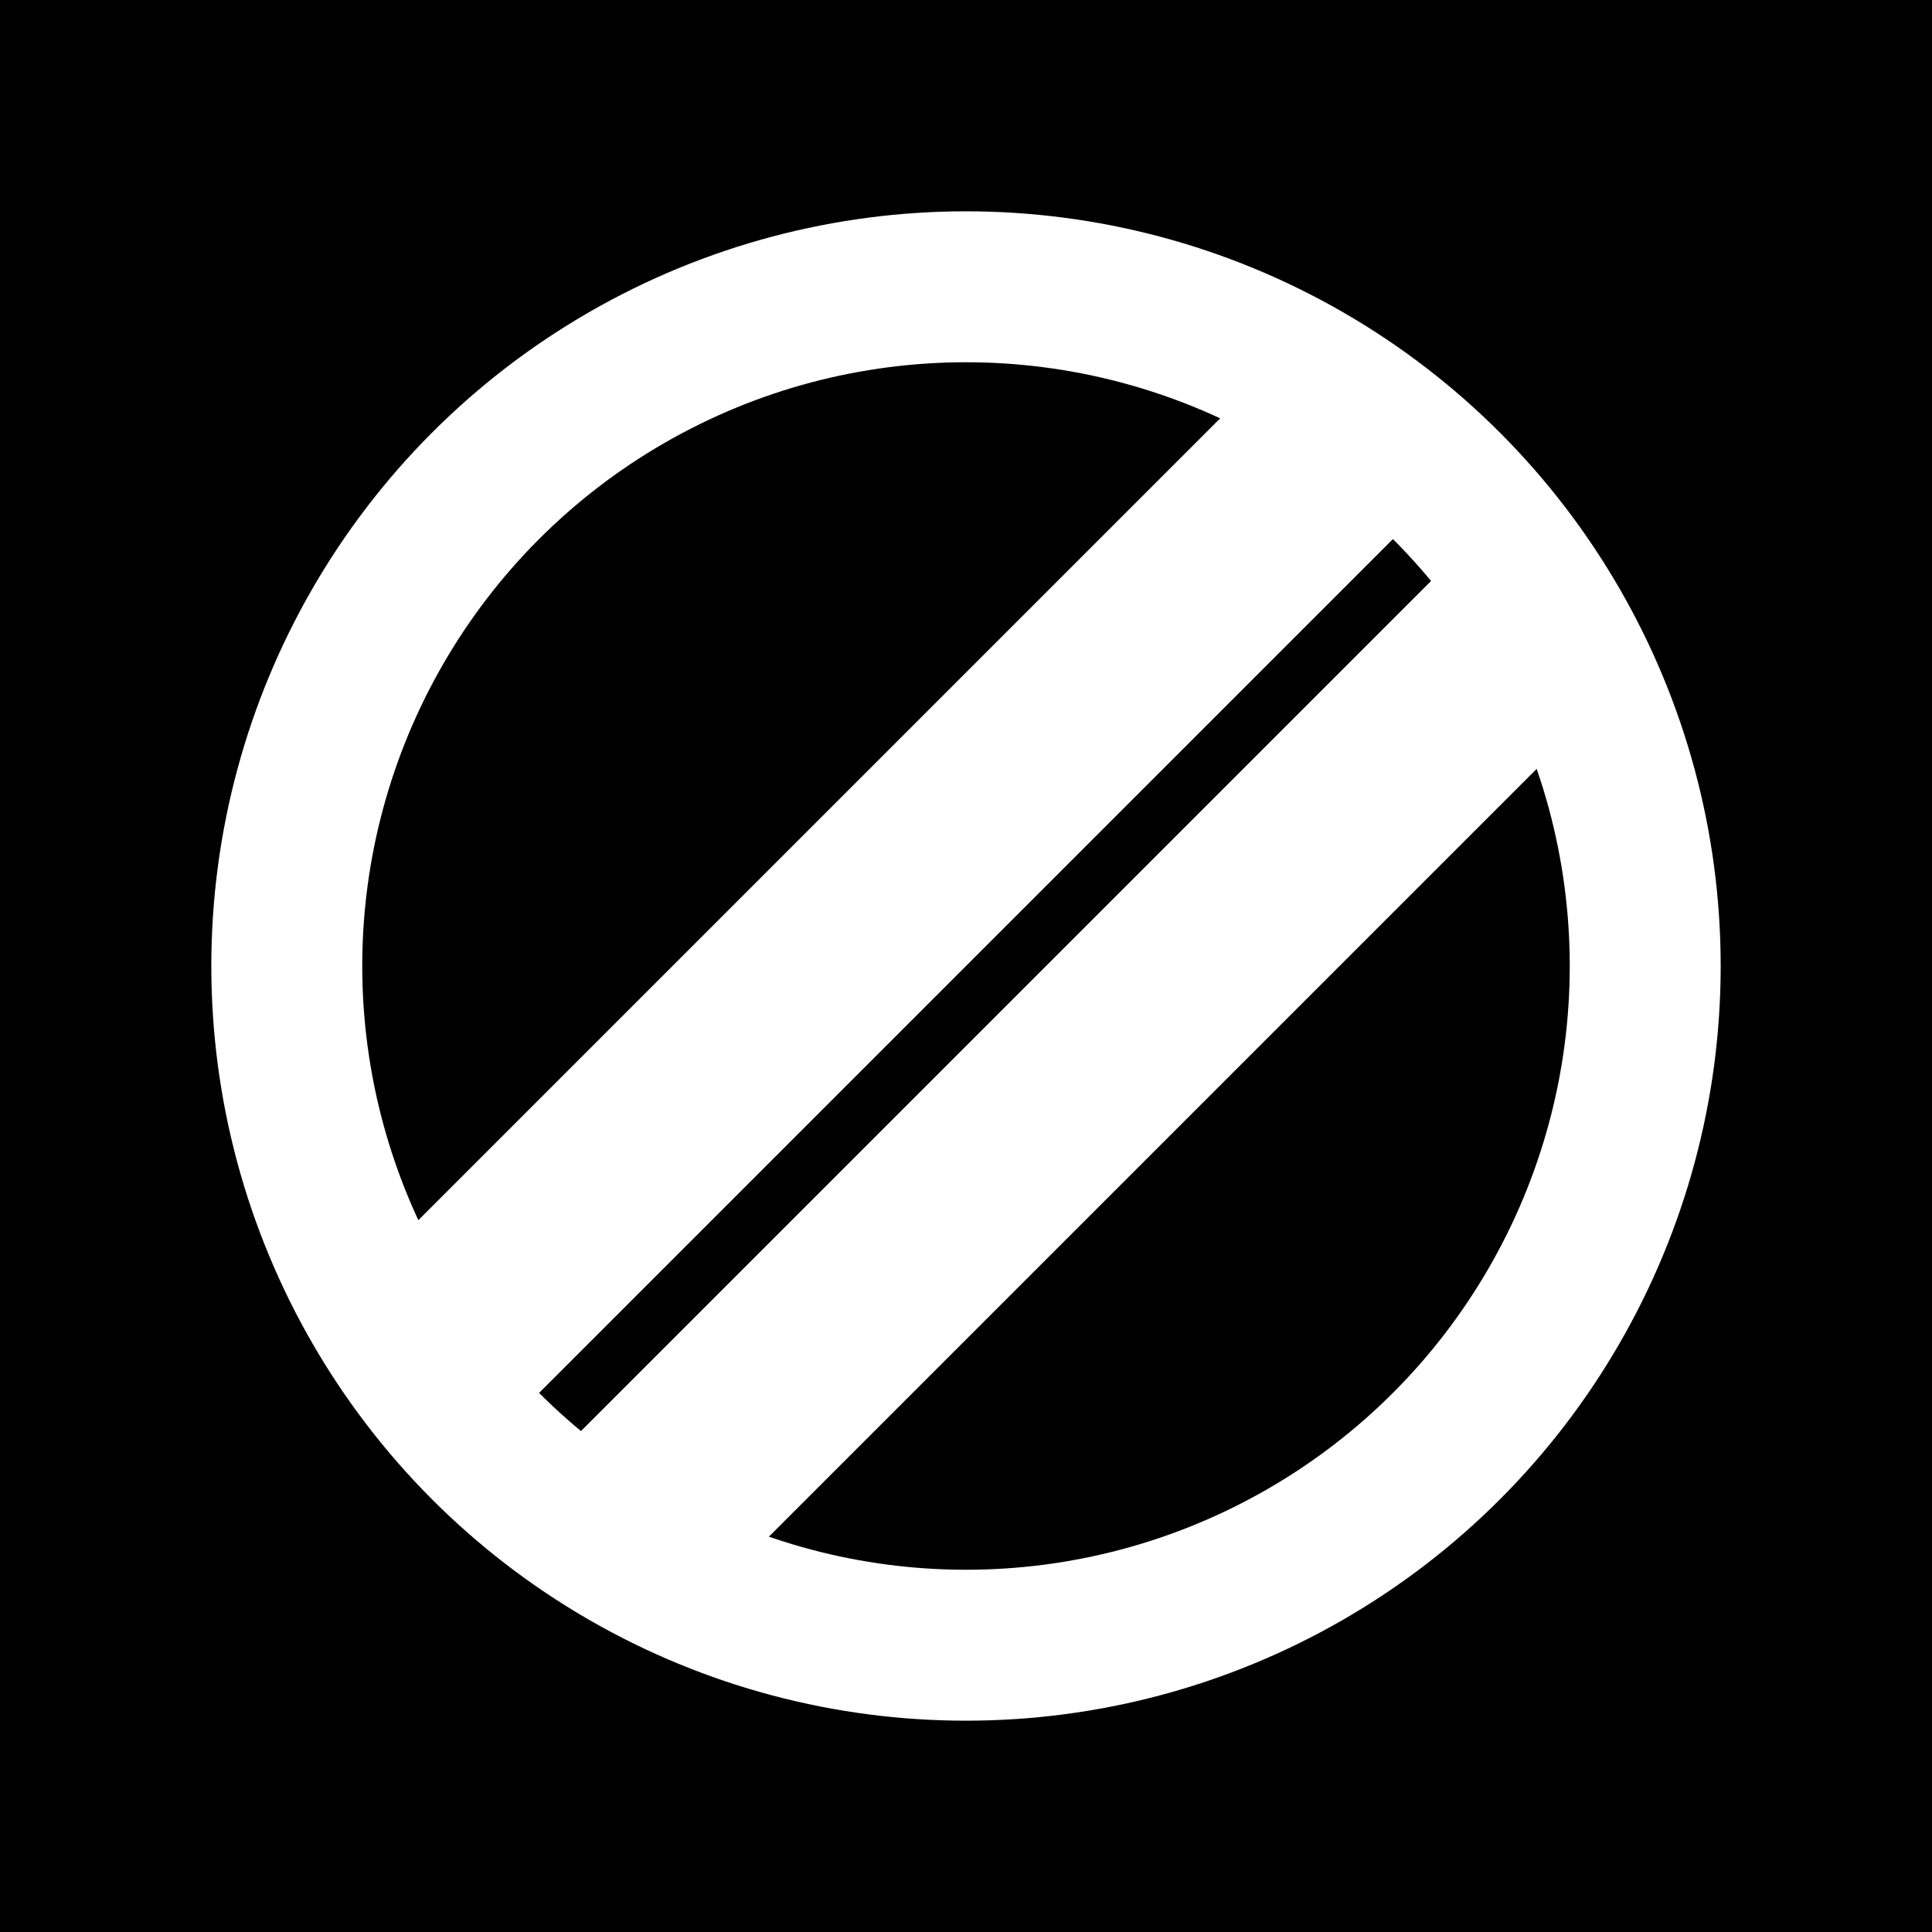 <svg xmlns="http://www.w3.org/2000/svg" viewBox="0 0 1024 1024">
  <rect width="1024" height="1024" fill="#000"/>
  <circle cx="512" cy="512" r="360" fill="none" stroke="#fff" stroke-width="80"/>
  <g transform="rotate(45 512 512)">
    <rect x="402" y="160" width="110" height="704" fill="#fff"/>
    <rect x="542" y="160" width="110" height="704" fill="#fff"/>
  </g>
</svg>
